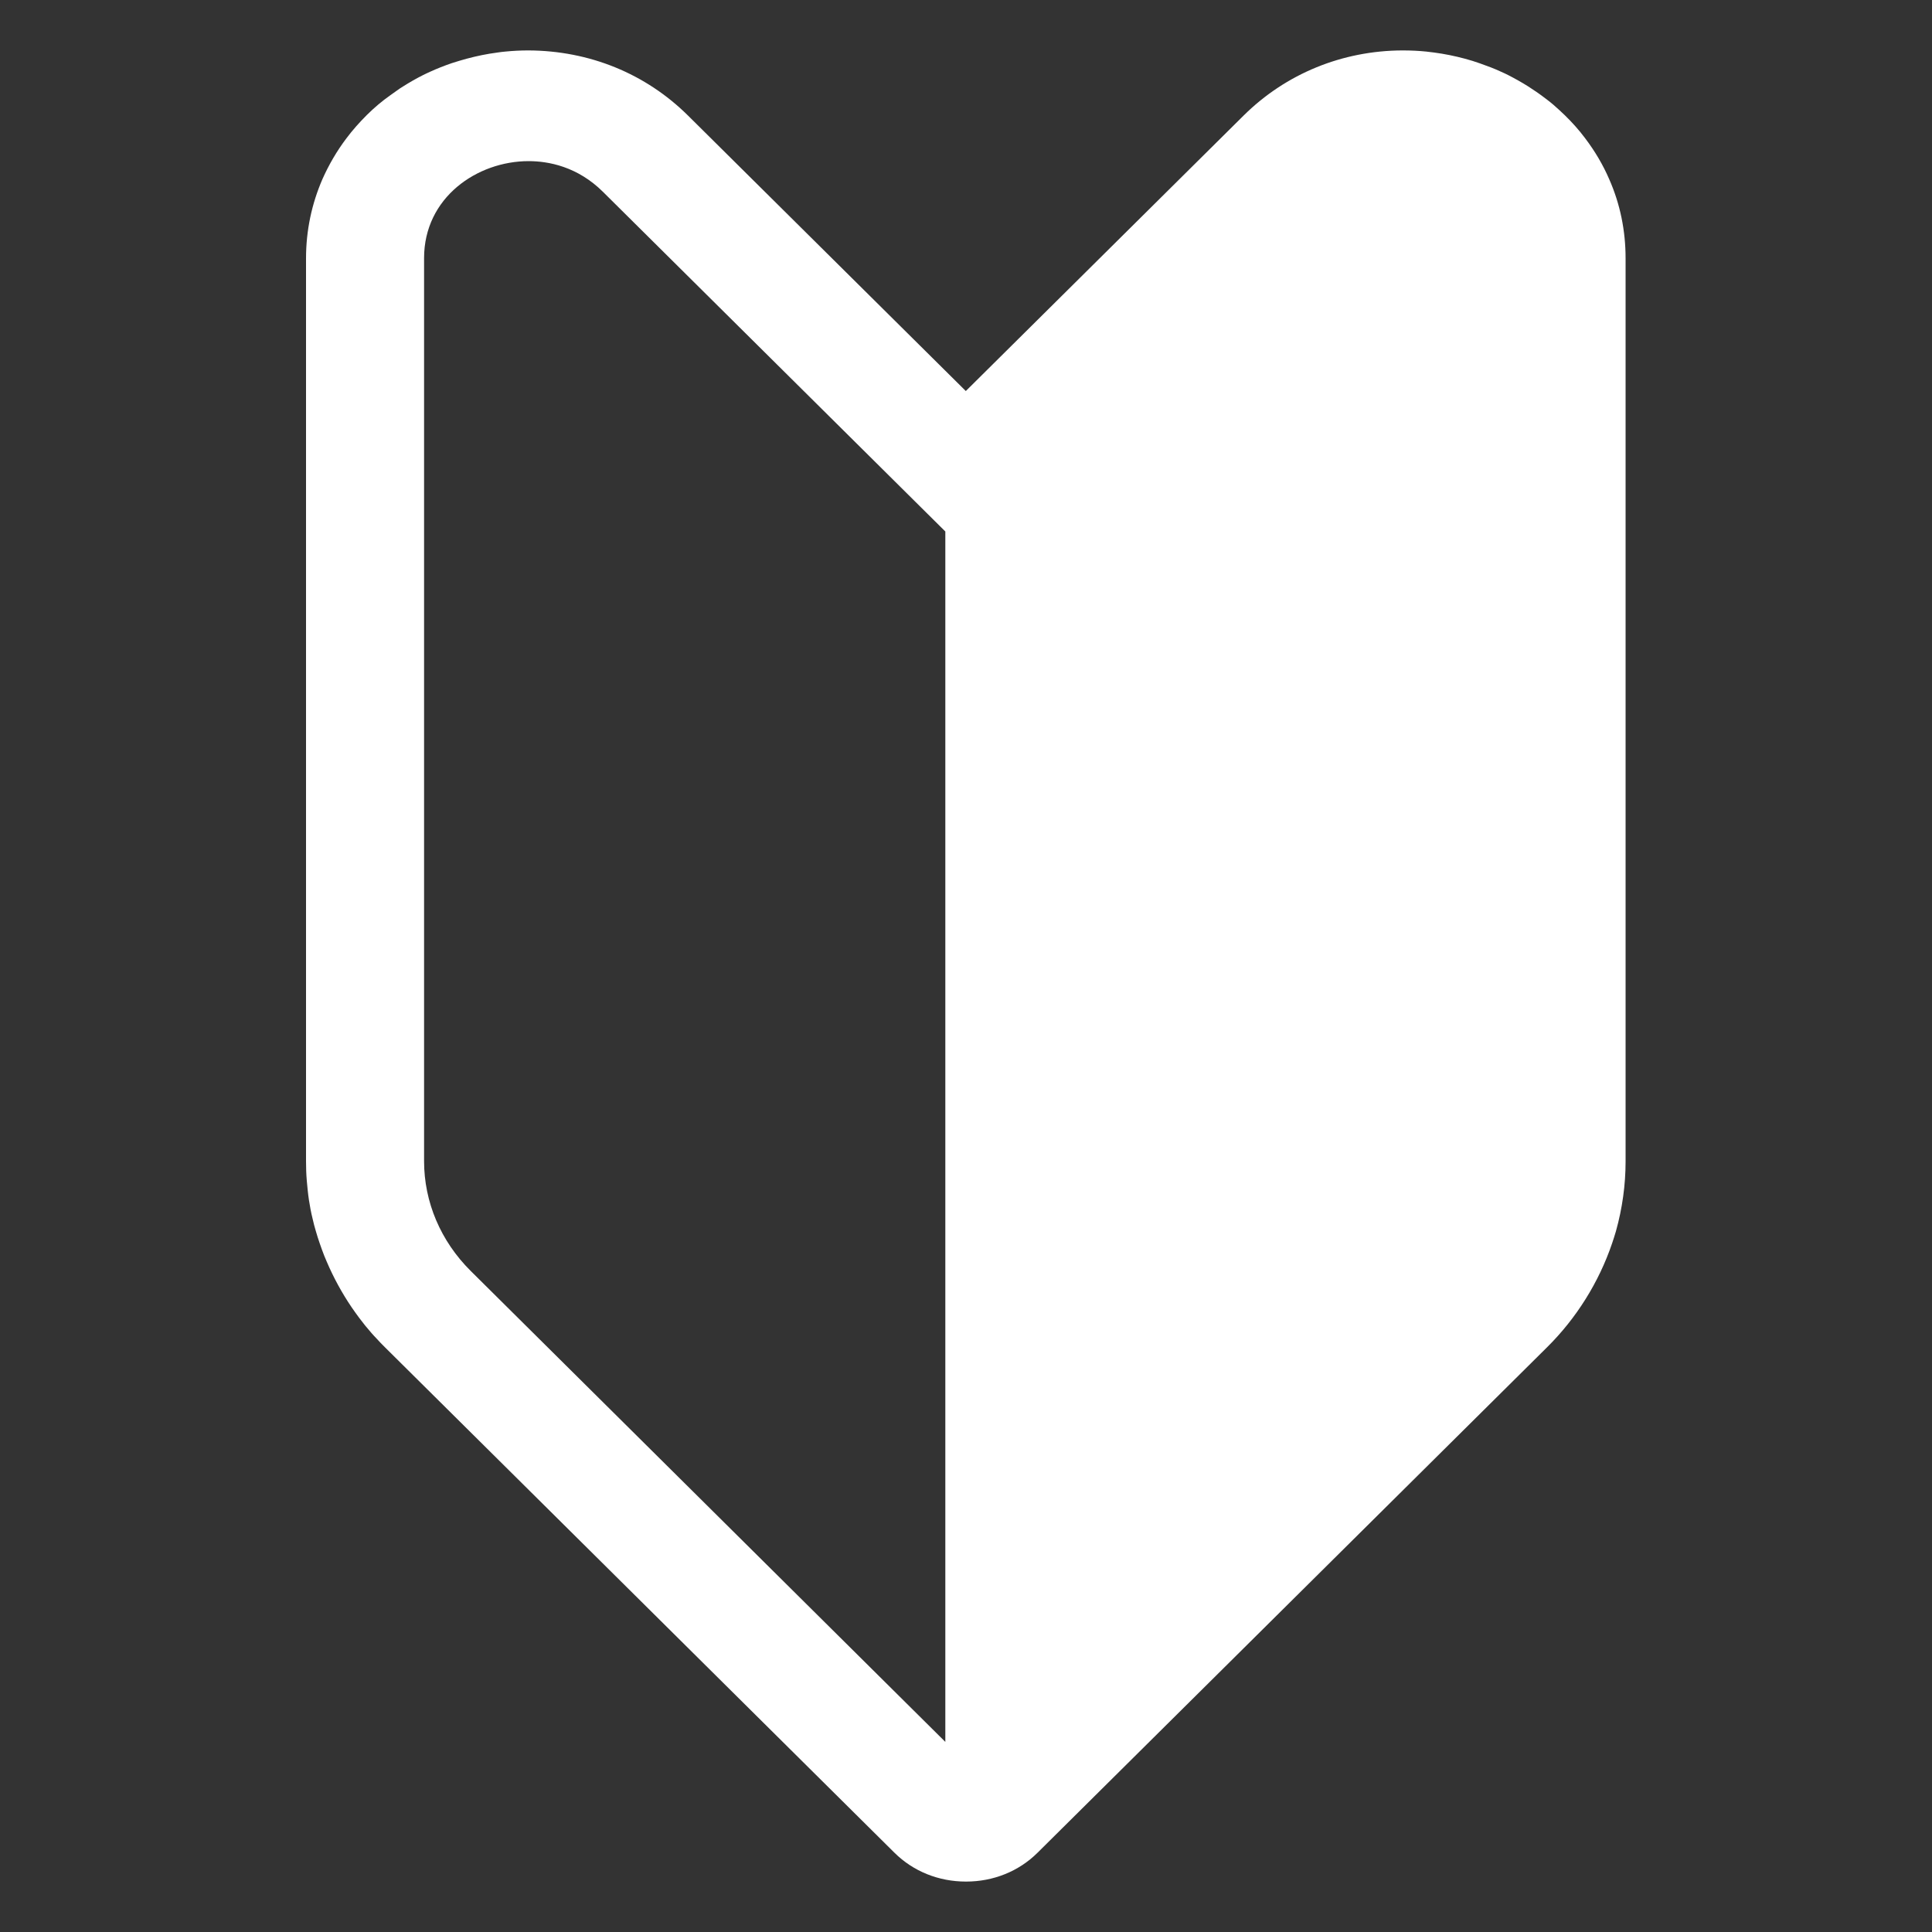 <?xml version="1.0" encoding="UTF-8"?><svg id="_アイコン" xmlns="http://www.w3.org/2000/svg" viewBox="0 0 100 100"><rect x="0" y="0" width="100" height="100" fill="#333333" stroke="none"/><path d="M83.29,9.27c-.32-.74-.74-1.45-1.24-2.11-.32-.43-.68-.83-1.06-1.2-.19-.18-.39-.37-.59-.54-.1-.09-.21-.17-.31-.25-.21-.16-.42-.32-.65-.47-.11-.07-.22-.15-.33-.22-.33-.21-.69-.41-1.04-.59-.12-.06-.24-.12-.36-.17-.36-.17-.74-.31-1.11-.44-.25-.09-.51-.17-.77-.24-.52-.14-1.06-.25-1.59-.32-.14-.02-.28-.03-.41-.05-.39-.04-.79-.06-1.24-.06-3.12.01-6.04,1.21-8.22,3.37l-14.38,14.26-14.38-14.26c-2.18-2.16-5.09-3.36-8.27-3.37-.39,0-.79.02-1.19.06-.14.01-.27.03-.41.05-.54.07-1.07.18-1.59.32-.26.07-.52.15-.77.23-.38.13-.76.28-1.11.44-.12.06-.25.11-.36.17-.36.18-.71.38-1.04.59-.11.07-.23.14-.33.22-.22.15-.43.31-.65.47-.1.08-.21.17-.31.25-.2.17-.4.35-.59.54-.38.38-.74.78-1.06,1.21-.5.66-.91,1.37-1.24,2.11-.56,1.29-.85,2.67-.85,4.1v46.74c0,.33.01.67.04,1.01.03.33.06.66.11.99.05.33.11.65.19.97.05.21.1.43.17.65.06.21.13.43.2.63.07.21.15.42.23.63l.13.31c.35.82.78,1.61,1.28,2.35.13.19.26.37.4.56.2.27.42.54.64.79.08.09.16.18.23.25.15.17.32.34.48.5l26.36,26.15c.97.96,2.28,1.49,3.7,1.49s2.73-.53,3.7-1.49l26.36-26.15c1.54-1.52,2.7-3.39,3.38-5.39.07-.21.14-.42.2-.63.33-1.18.5-2.4.5-3.61V13.37c0-1.43-.28-2.81-.85-4.1ZM48.93,90.16l-24.57-24.38c-1.55-1.54-2.41-3.56-2.41-5.68V13.36c0-3.14,2.75-5.02,5.41-5.02,1.03,0,2.53.28,3.85,1.59l17.72,17.58v62.65Z" fill="#fff"/></svg>